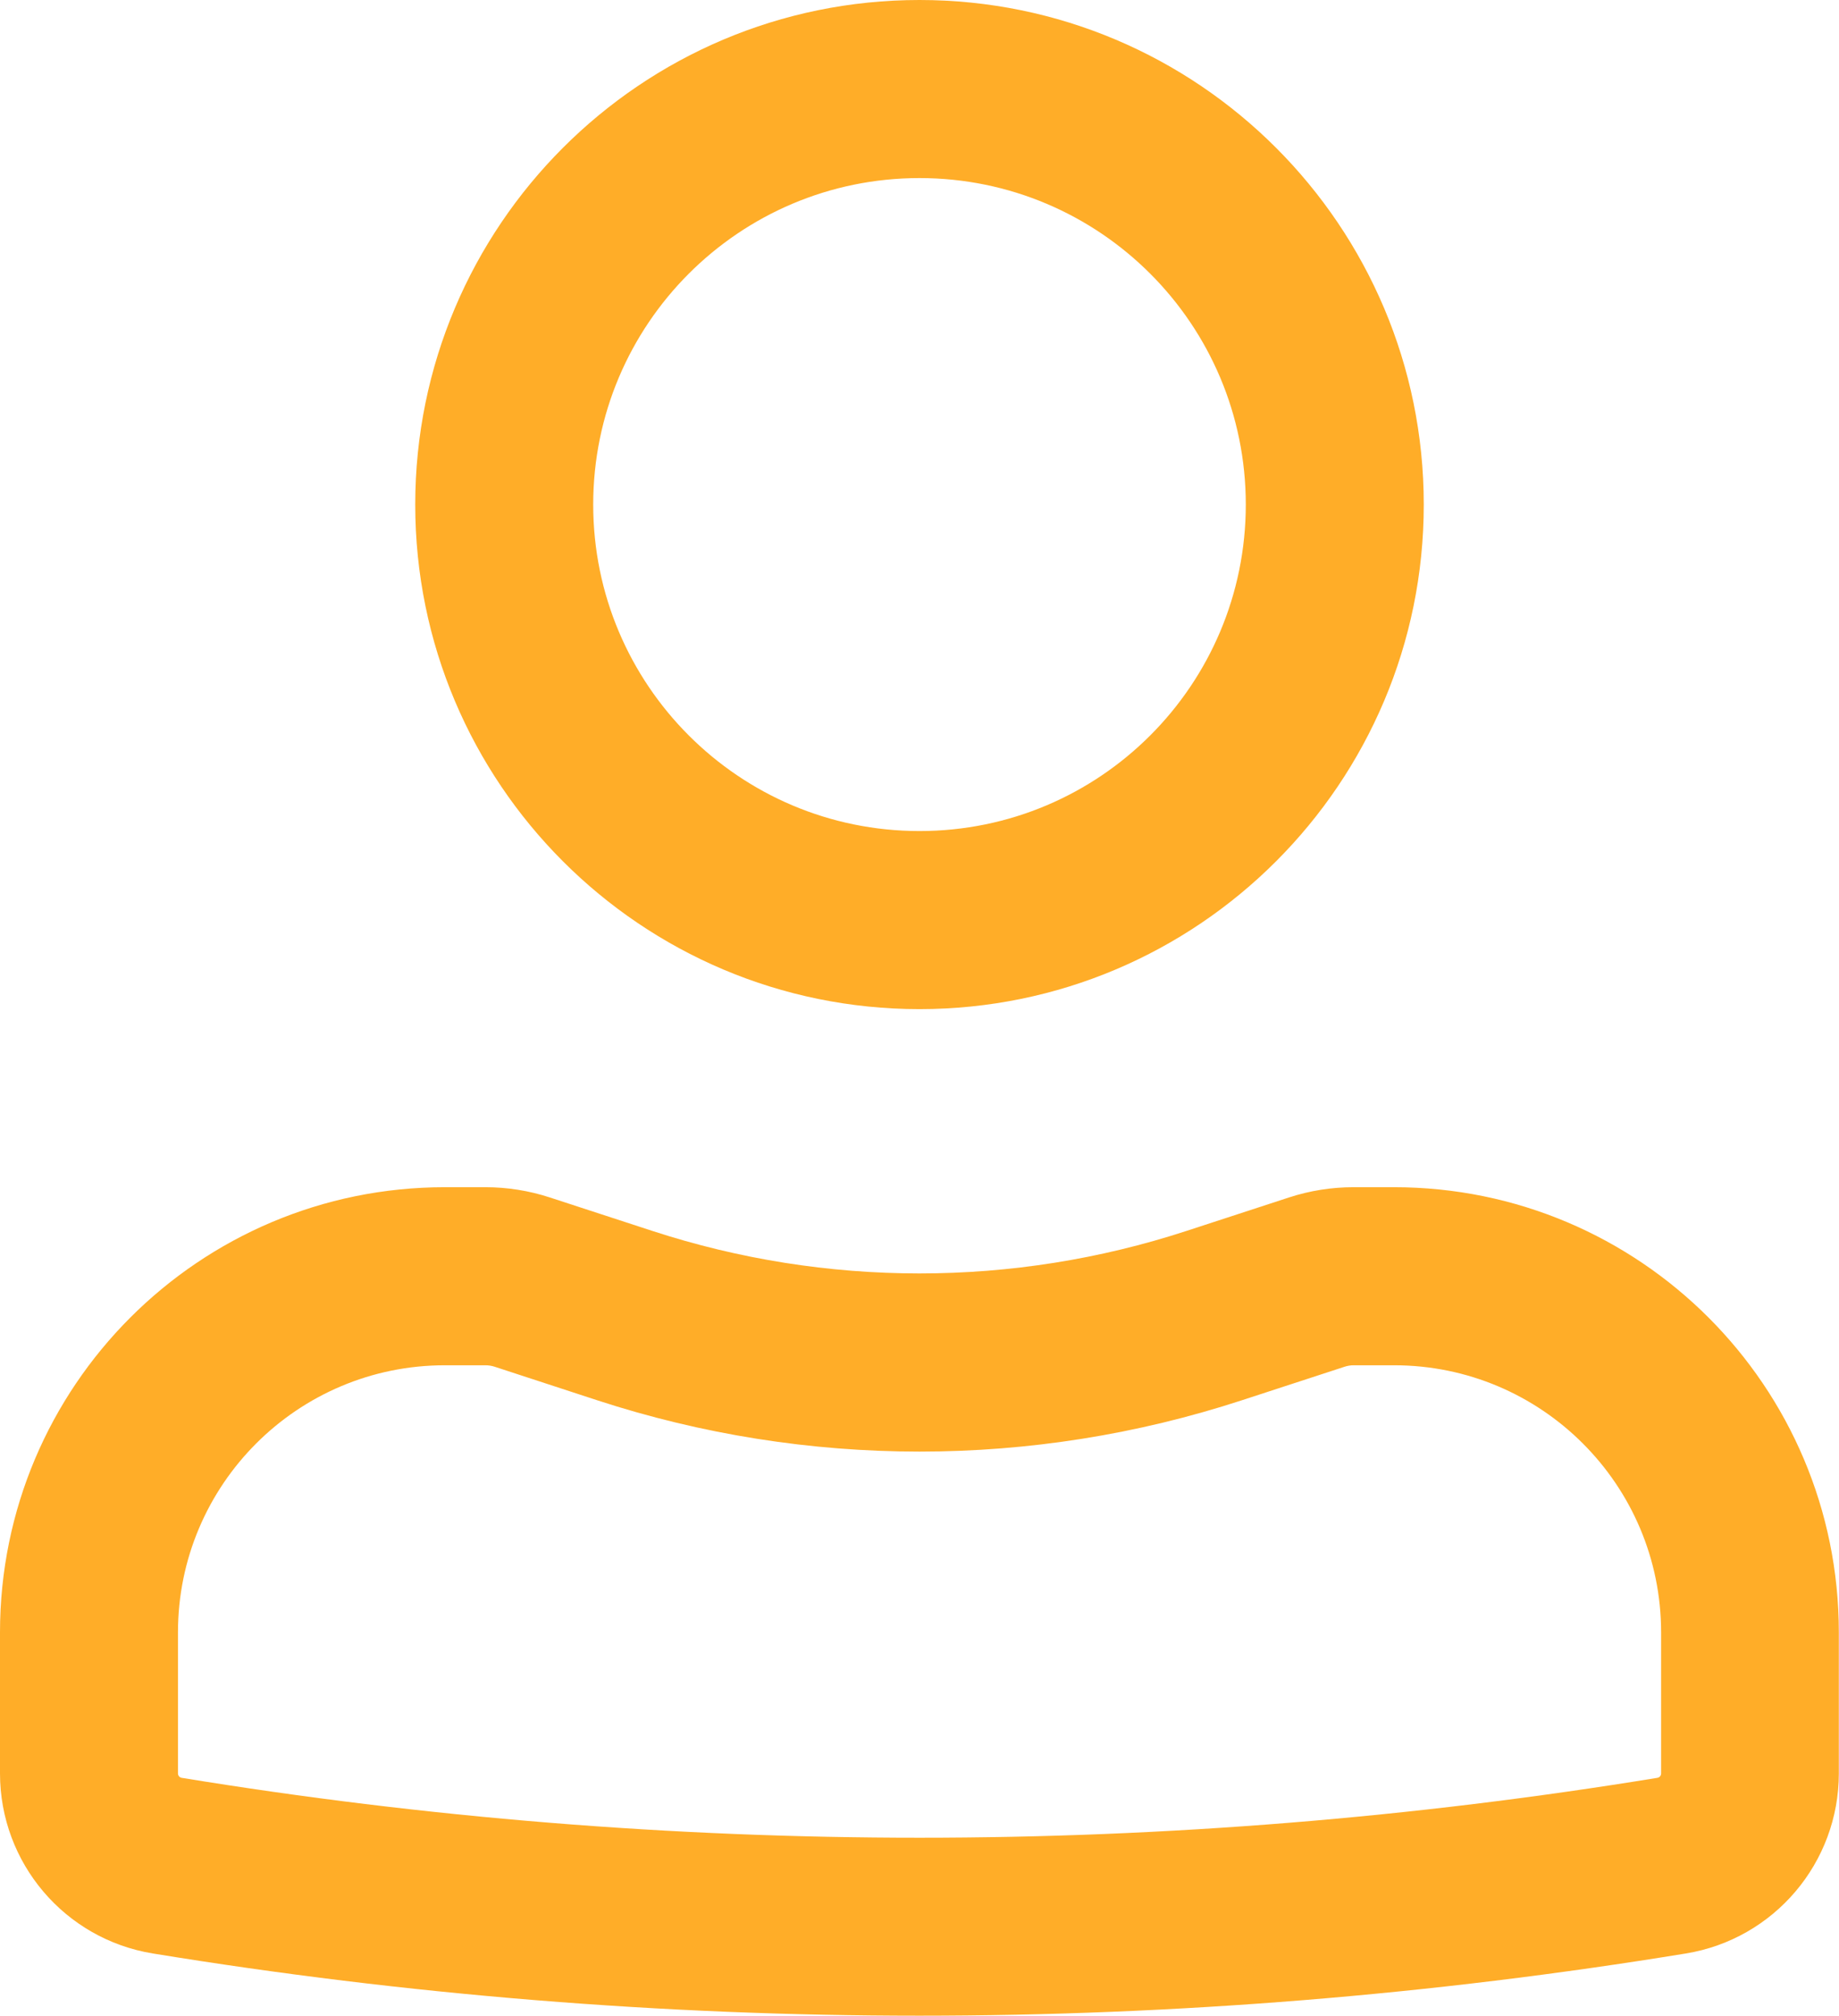 <?xml version="1.0" encoding="UTF-8" standalone="no"?>
<svg
   xmlns:dc="http://purl.org/dc/elements/1.1/"
   xmlns:cc="http://creativecommons.org/ns#"
   xmlns:rdf="http://www.w3.org/1999/02/22-rdf-syntax-ns#"
   xmlns:svg="http://www.w3.org/2000/svg"
   xmlns="http://www.w3.org/2000/svg"
   style="fill:none"
   id="svg6"
   version="1.1"
   viewBox="0 0 21.958 24.054"
   height="24.054"
   width="21.958">
  <defs
     id="defs10" />
  <path
     style="clip-rule:evenodd;fill:#ffad28;fill-rule:evenodd"
     id="path2"
     d="M 4.958,6.021 C 4.958,2.696 7.654,0 10.979,0 c 3.325,0 6.021,2.696 6.021,6.021 0,3.325 -2.696,6.021 -6.021,6.021 -3.325,0 -6.021,-2.696 -6.021,-6.021 z m 6.021,-3.896 c -2.152,0 -3.896,1.744 -3.896,3.896 0,2.152 1.744,3.896 3.896,3.896 2.152,0 3.896,-1.744 3.896,-3.896 0,-2.152 -1.744,-3.896 -3.896,-3.896 z" />
  <path
     style="clip-rule:evenodd;fill:#ffad28;fill-rule:evenodd"
     id="path4"
     d="m 5.312,16.292 c -1.76,0 -3.187,1.427 -3.187,3.188 v 1.683 c 0,0.026 0.019,0.048 0.044,0.052 5.835,0.953 11.786,0.953 17.621,0 0.025,-0.004 0.044,-0.026 0.044,-0.052 v -1.683 c 0,-1.76 -1.427,-3.188 -3.188,-3.188 h -0.483 c -0.037,0 -0.074,0.006 -0.11,0.018 l -1.226,0.4 c -2.5,0.816 -5.195,0.816 -7.695,0 L 5.905,16.309 C 5.87,16.298 5.833,16.292 5.795,16.292 Z M 0,19.479 c 0,-2.934 2.378,-5.312 5.312,-5.312 h 0.483 c 0.261,0 0.521,0.041 0.769,0.122 l 1.226,0.4 c 2.072,0.676 4.305,0.676 6.376,0 l 1.226,-0.4 c 0.248,-0.081 0.508,-0.122 0.769,-0.122 h 0.483 c 2.934,0 5.312,2.378 5.312,5.312 v 1.683 c 0,1.067 -0.773,1.977 -1.826,2.149 -6.062,0.99 -12.244,0.99 -18.305,0 C 0.773,23.14 0,22.23 0,21.163 Z" />
</svg>
